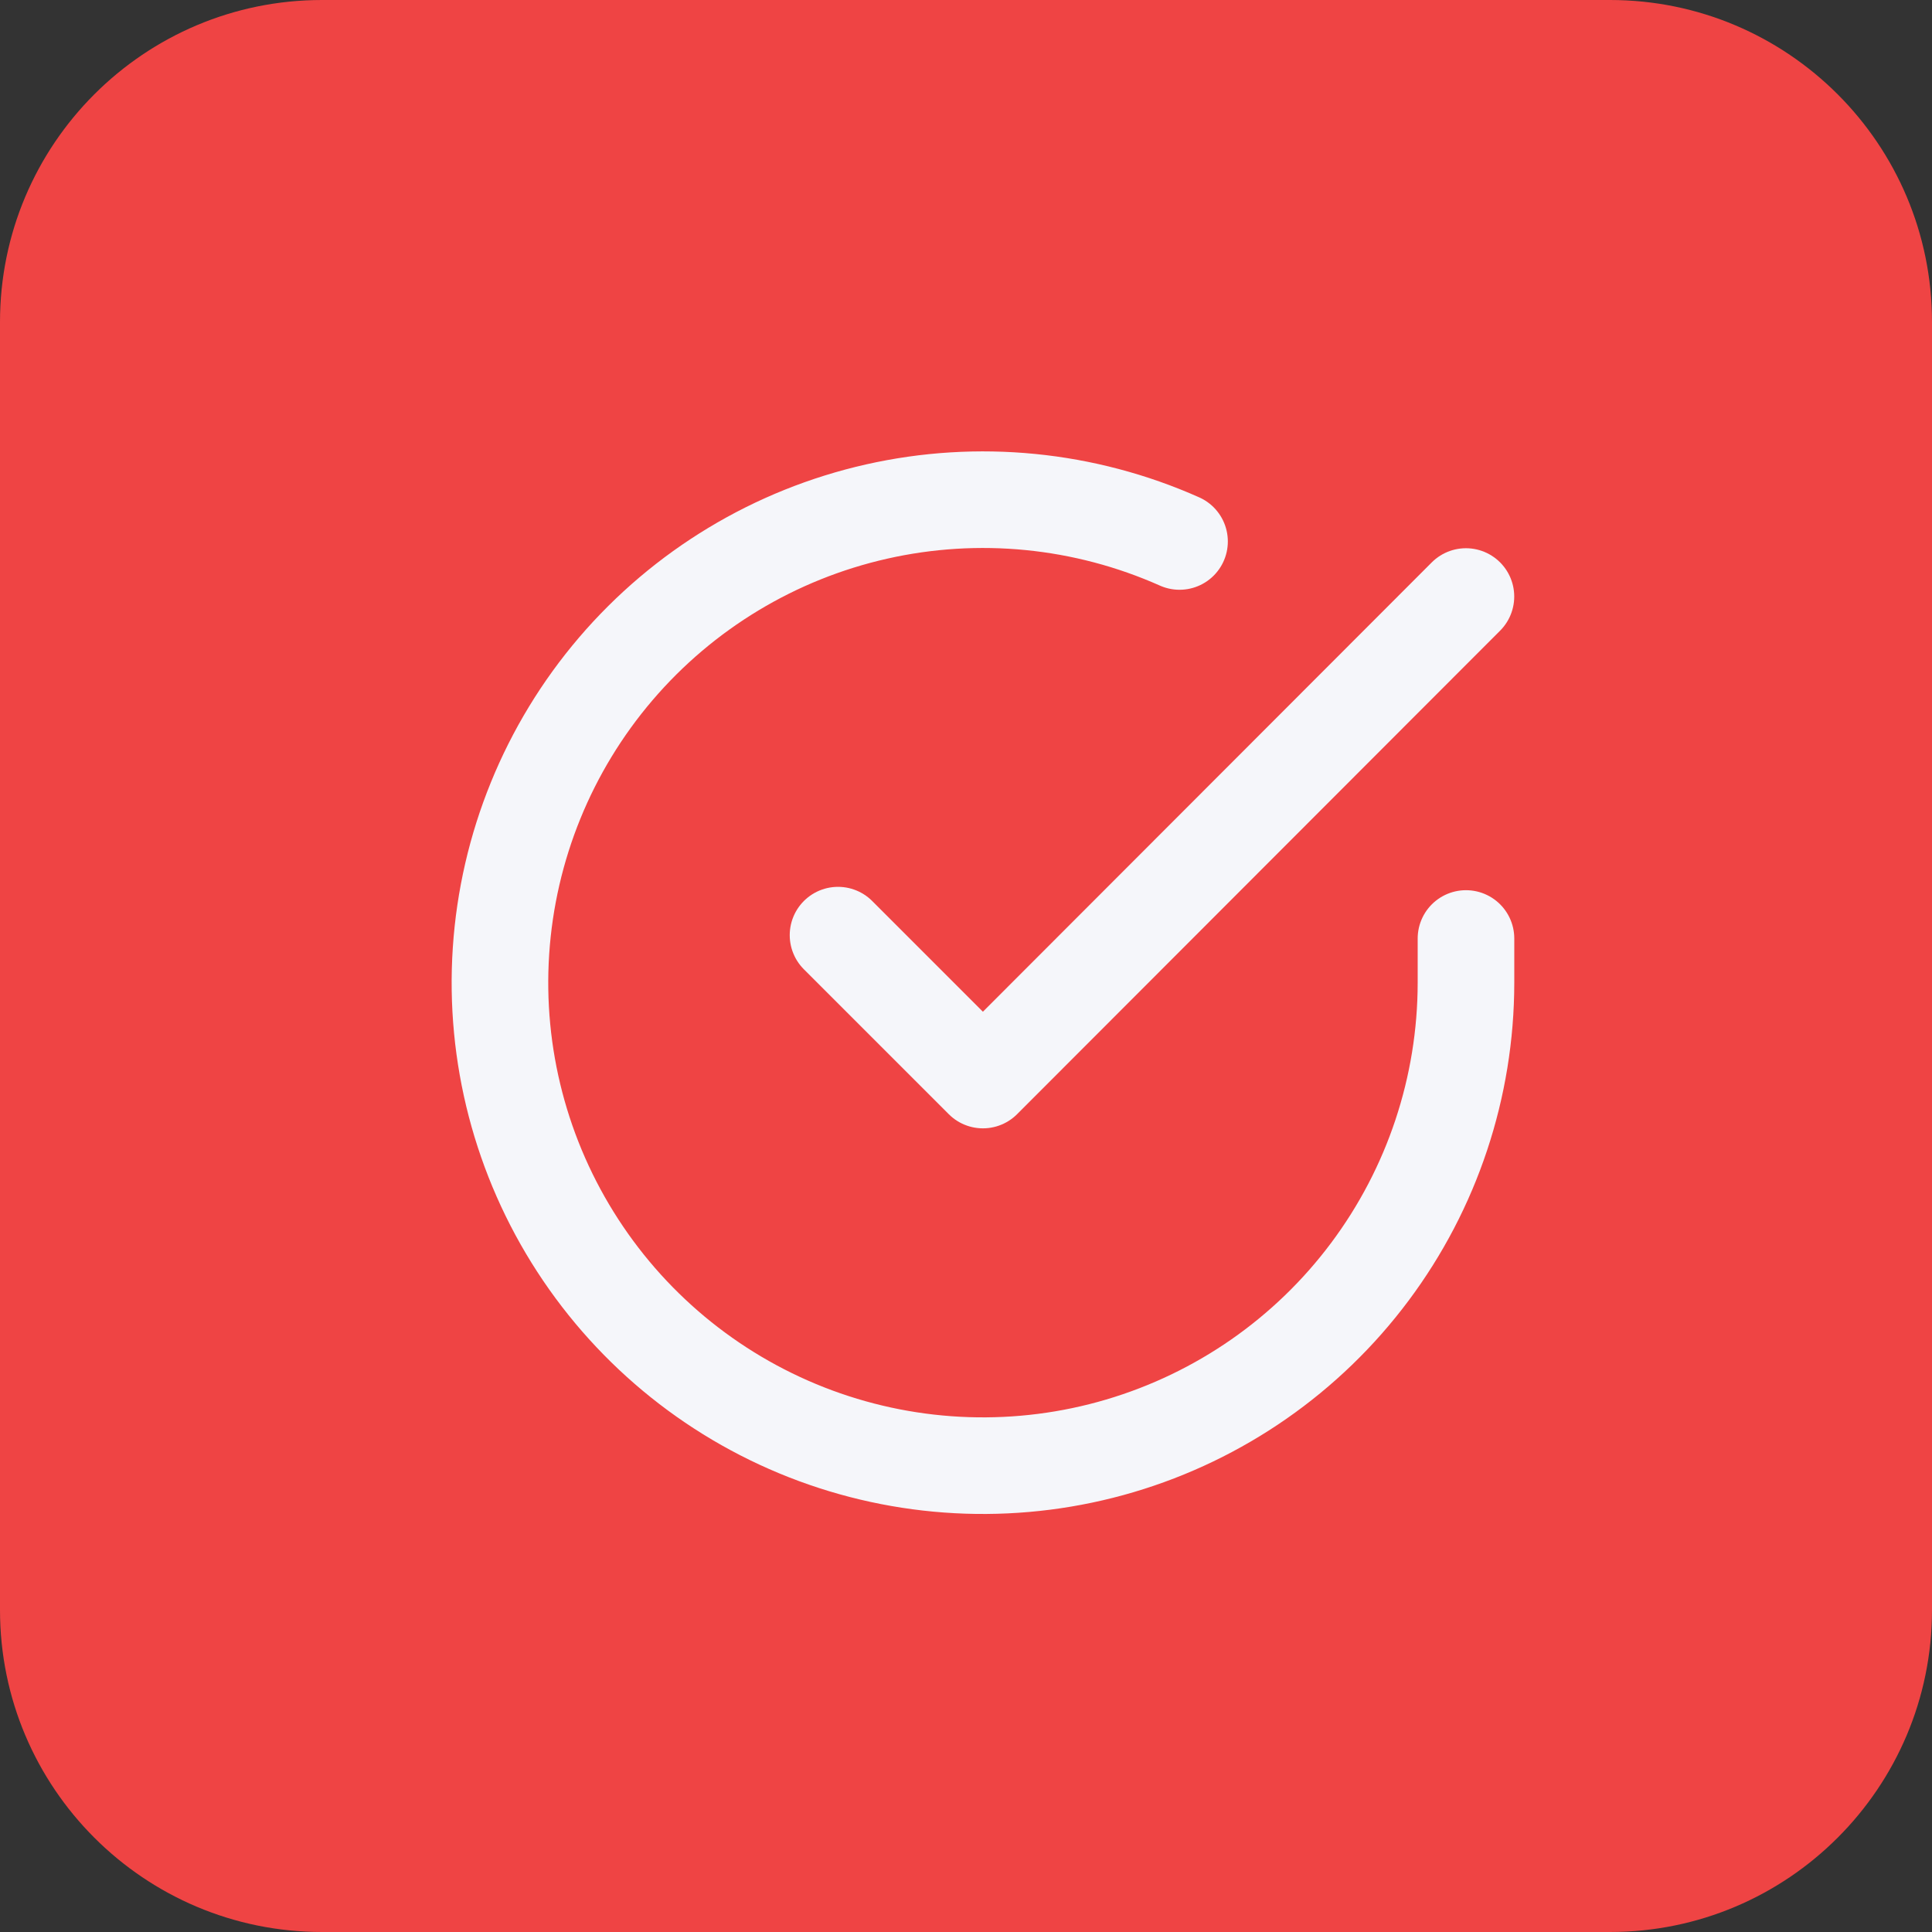 <?xml version="1.0" encoding="UTF-8"?> <svg xmlns="http://www.w3.org/2000/svg" width="38" height="38" viewBox="0 0 38 38" fill="none"><rect x="0" y="0" width="38" height="38" fill="#333333" stroke="none"/><path d="M0 6.333C0 2.836 2.836 0 6.333 0H31.667C35.164 0 38 2.836 38 6.333V31.667C38 35.164 35.164 38 31.667 38H6.333C2.836 38 0 35.164 0 31.667V6.333Z" fill="#EF4444"></path><path d="M28.834 18.459V19.333C28.832 21.382 28.169 23.375 26.942 25.016C25.716 26.657 23.992 27.857 22.027 28.438C20.063 29.019 17.963 28.949 16.041 28.239C14.12 27.529 12.479 26.217 11.364 24.498C10.249 22.78 9.719 20.747 9.854 18.703C9.989 16.659 10.781 14.713 12.112 13.155C13.443 11.598 15.242 10.513 17.24 10.062C19.238 9.61 21.329 9.817 23.2 10.65" stroke="#F5F6FA" stroke-width="1.9" stroke-linecap="round" stroke-linejoin="round"></path><path d="M28.833 11.733L19.333 21.243L16.483 18.393" stroke="#F5F6FA" stroke-width="1.9" stroke-linecap="round" stroke-linejoin="round"></path></svg> 